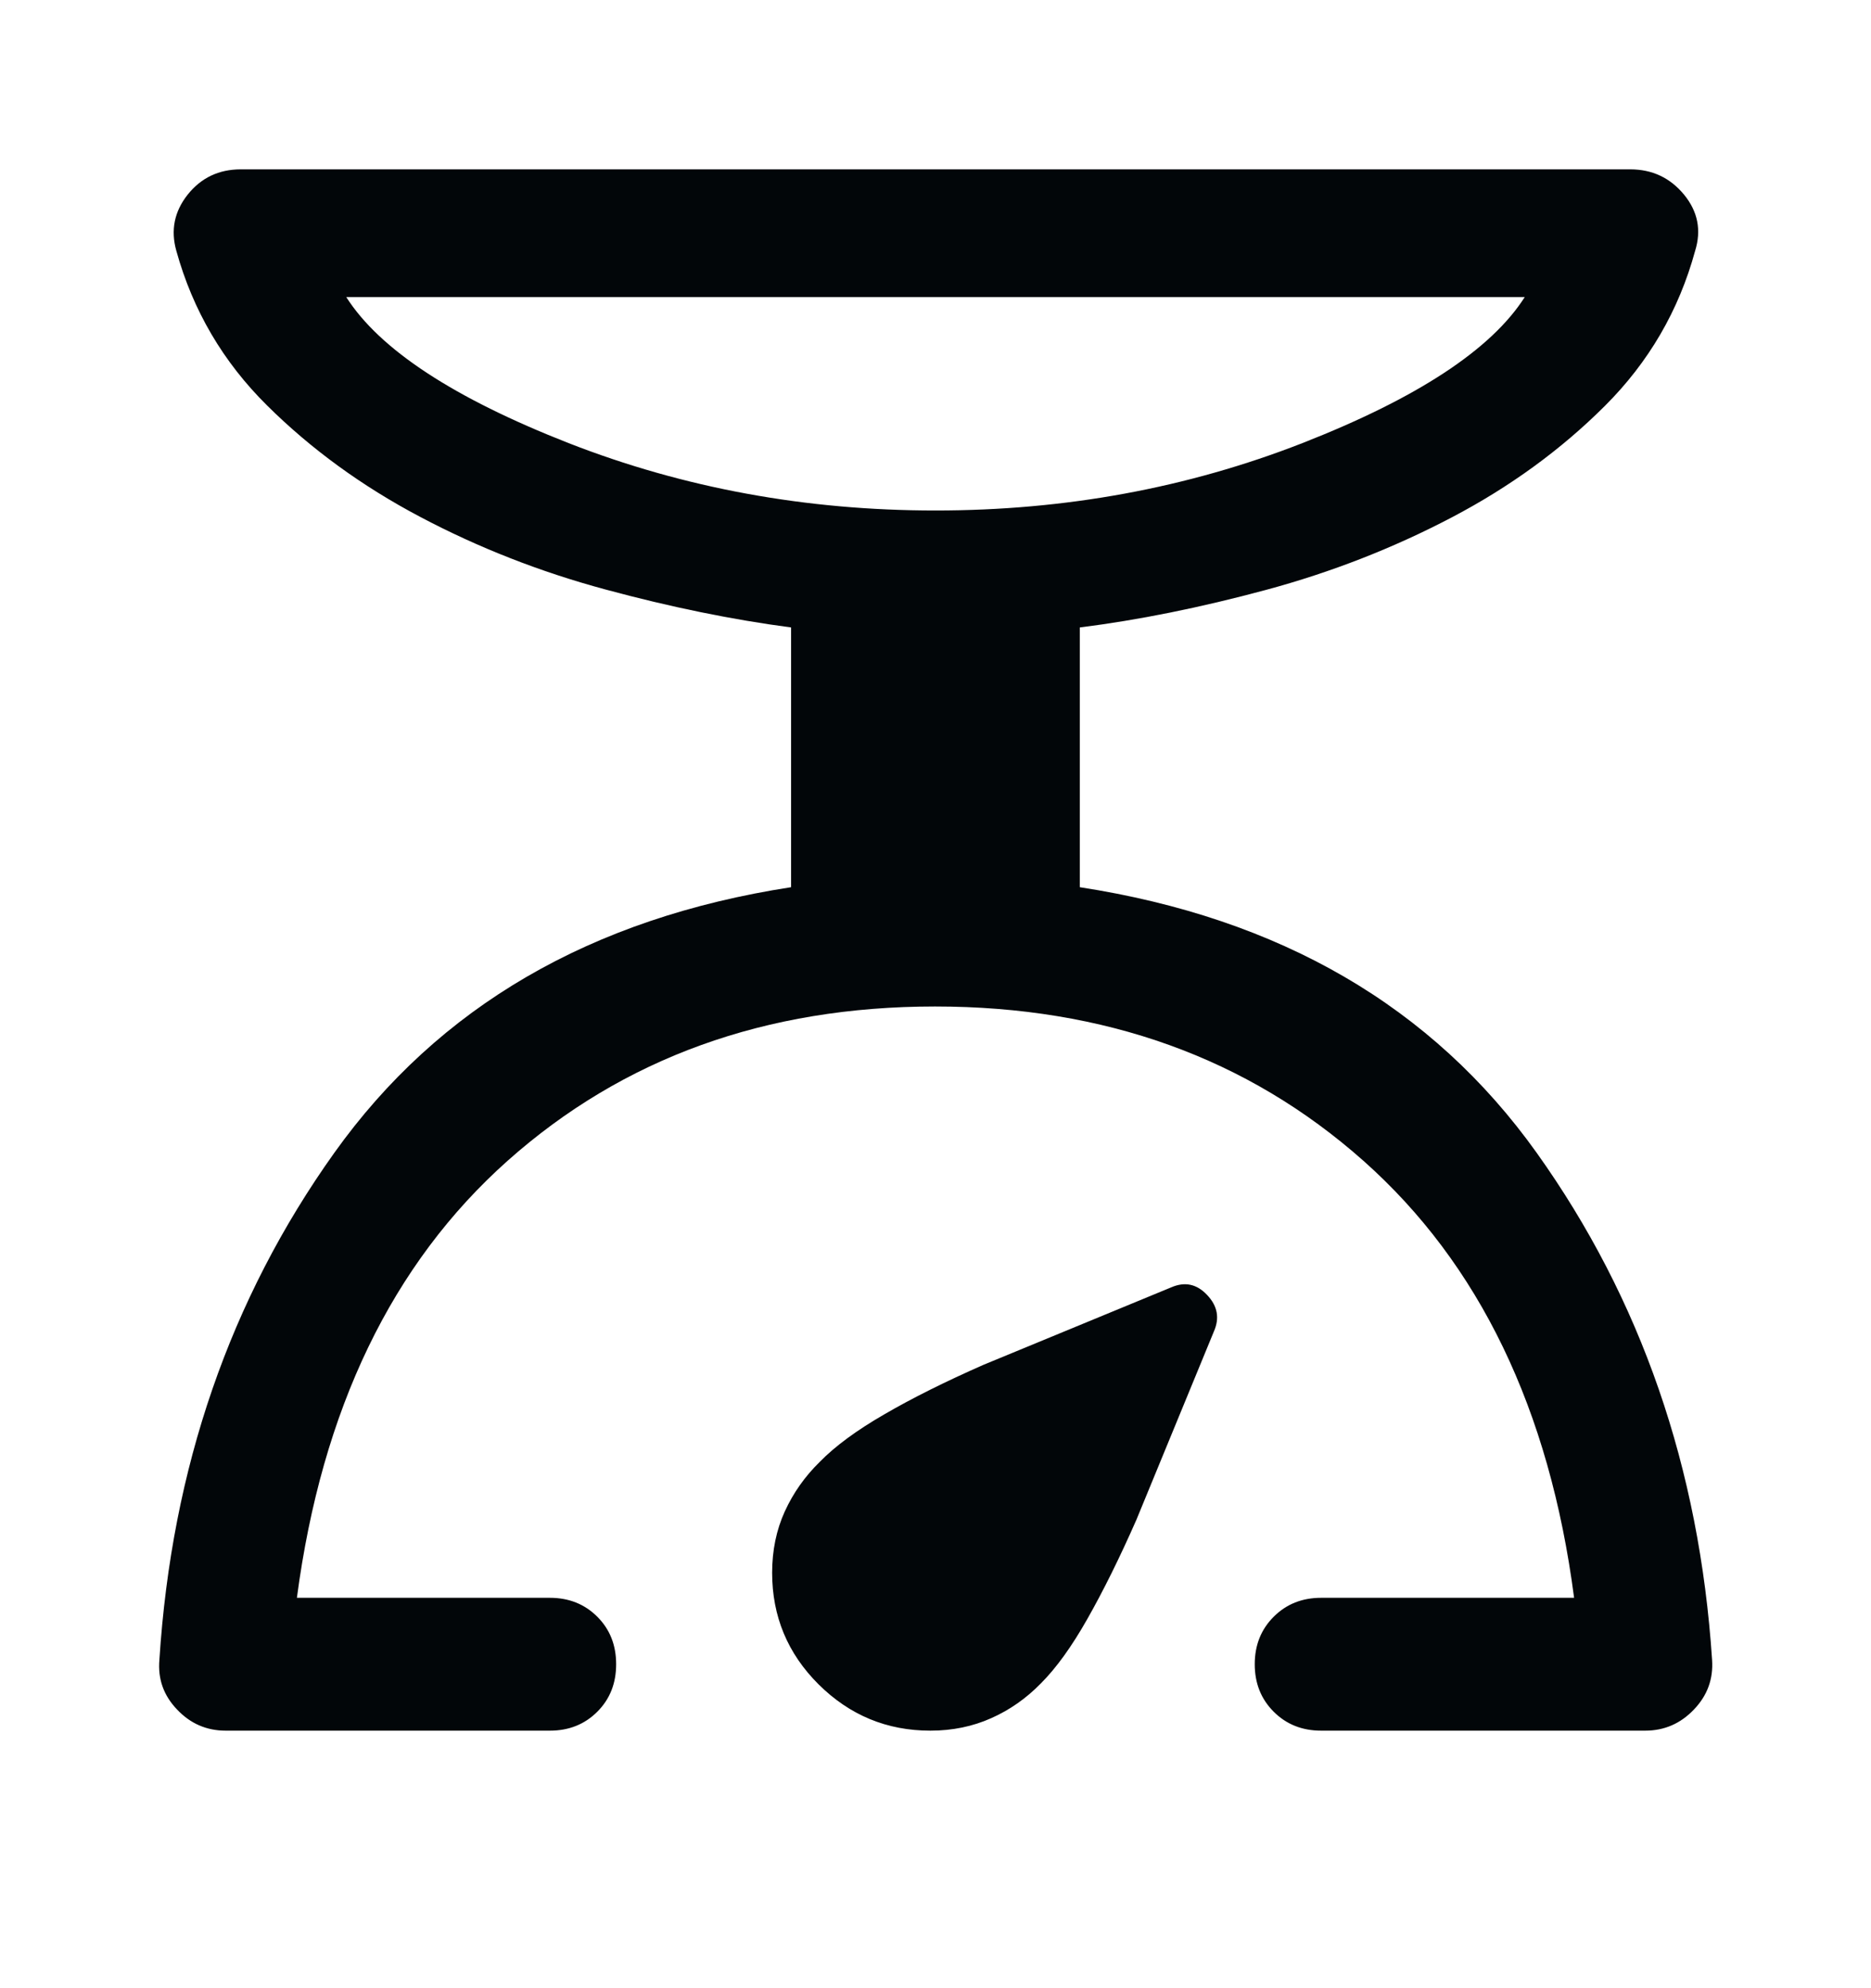 <svg xmlns="http://www.w3.org/2000/svg" fill="none" viewBox="0 0 16 17" height="17" width="16">
<path fill="#020609" d="M4.702 14.798H1.93C1.767 14.798 1.628 14.738 1.514 14.617C1.399 14.497 1.349 14.356 1.363 14.193C1.468 12.553 1.967 11.107 2.859 9.857C3.751 8.607 5.053 7.85 6.765 7.586V5.365C6.264 5.299 5.734 5.191 5.176 5.04C4.617 4.889 4.089 4.682 3.592 4.419C3.096 4.157 2.659 3.839 2.284 3.467C1.908 3.095 1.649 2.654 1.508 2.145C1.458 1.968 1.491 1.808 1.605 1.664C1.72 1.52 1.871 1.448 2.059 1.448H13.941C14.129 1.448 14.282 1.52 14.401 1.664C14.519 1.808 14.551 1.968 14.496 2.145C14.357 2.654 14.1 3.096 13.724 3.471C13.348 3.846 12.911 4.164 12.413 4.425C11.915 4.686 11.386 4.893 10.826 5.044C10.266 5.195 9.736 5.302 9.234 5.365V7.586C10.947 7.85 12.249 8.607 13.141 9.857C14.033 11.107 14.533 12.553 14.641 14.193C14.652 14.356 14.601 14.497 14.486 14.617C14.371 14.738 14.232 14.798 14.069 14.798H11.298C11.135 14.798 11 14.744 10.892 14.636C10.784 14.528 10.73 14.393 10.73 14.23C10.73 14.067 10.784 13.932 10.892 13.824C11 13.716 11.135 13.662 11.298 13.662H13.461C13.251 12.05 12.65 10.805 11.659 9.925C10.668 9.046 9.447 8.606 7.996 8.606C6.547 8.606 5.329 9.046 4.341 9.925C3.353 10.805 2.752 12.05 2.539 13.662H4.702C4.865 13.662 5 13.716 5.108 13.824C5.216 13.932 5.269 14.067 5.269 14.23C5.269 14.393 5.216 14.528 5.108 14.636C5 14.744 4.865 14.798 4.702 14.798ZM8 4.365C9.109 4.365 10.154 4.173 11.137 3.789C12.12 3.404 12.754 2.988 13.039 2.54H2.961C3.246 2.988 3.88 3.404 4.863 3.789C5.846 4.173 6.891 4.365 8 4.365ZM7.956 14.798C7.584 14.798 7.266 14.666 7 14.402C6.735 14.138 6.603 13.82 6.603 13.448C6.603 13.257 6.639 13.082 6.711 12.924C6.783 12.766 6.883 12.624 7.011 12.499C7.141 12.366 7.325 12.23 7.563 12.093C7.8 11.955 8.083 11.814 8.41 11.67L10.017 11.007C10.133 10.957 10.235 10.979 10.323 11.073C10.412 11.167 10.431 11.27 10.381 11.384L9.718 12.995C9.574 13.322 9.434 13.604 9.299 13.842C9.165 14.079 9.032 14.263 8.901 14.394C8.777 14.521 8.635 14.621 8.477 14.691C8.319 14.762 8.145 14.798 7.956 14.798Z"></path>
</svg>
